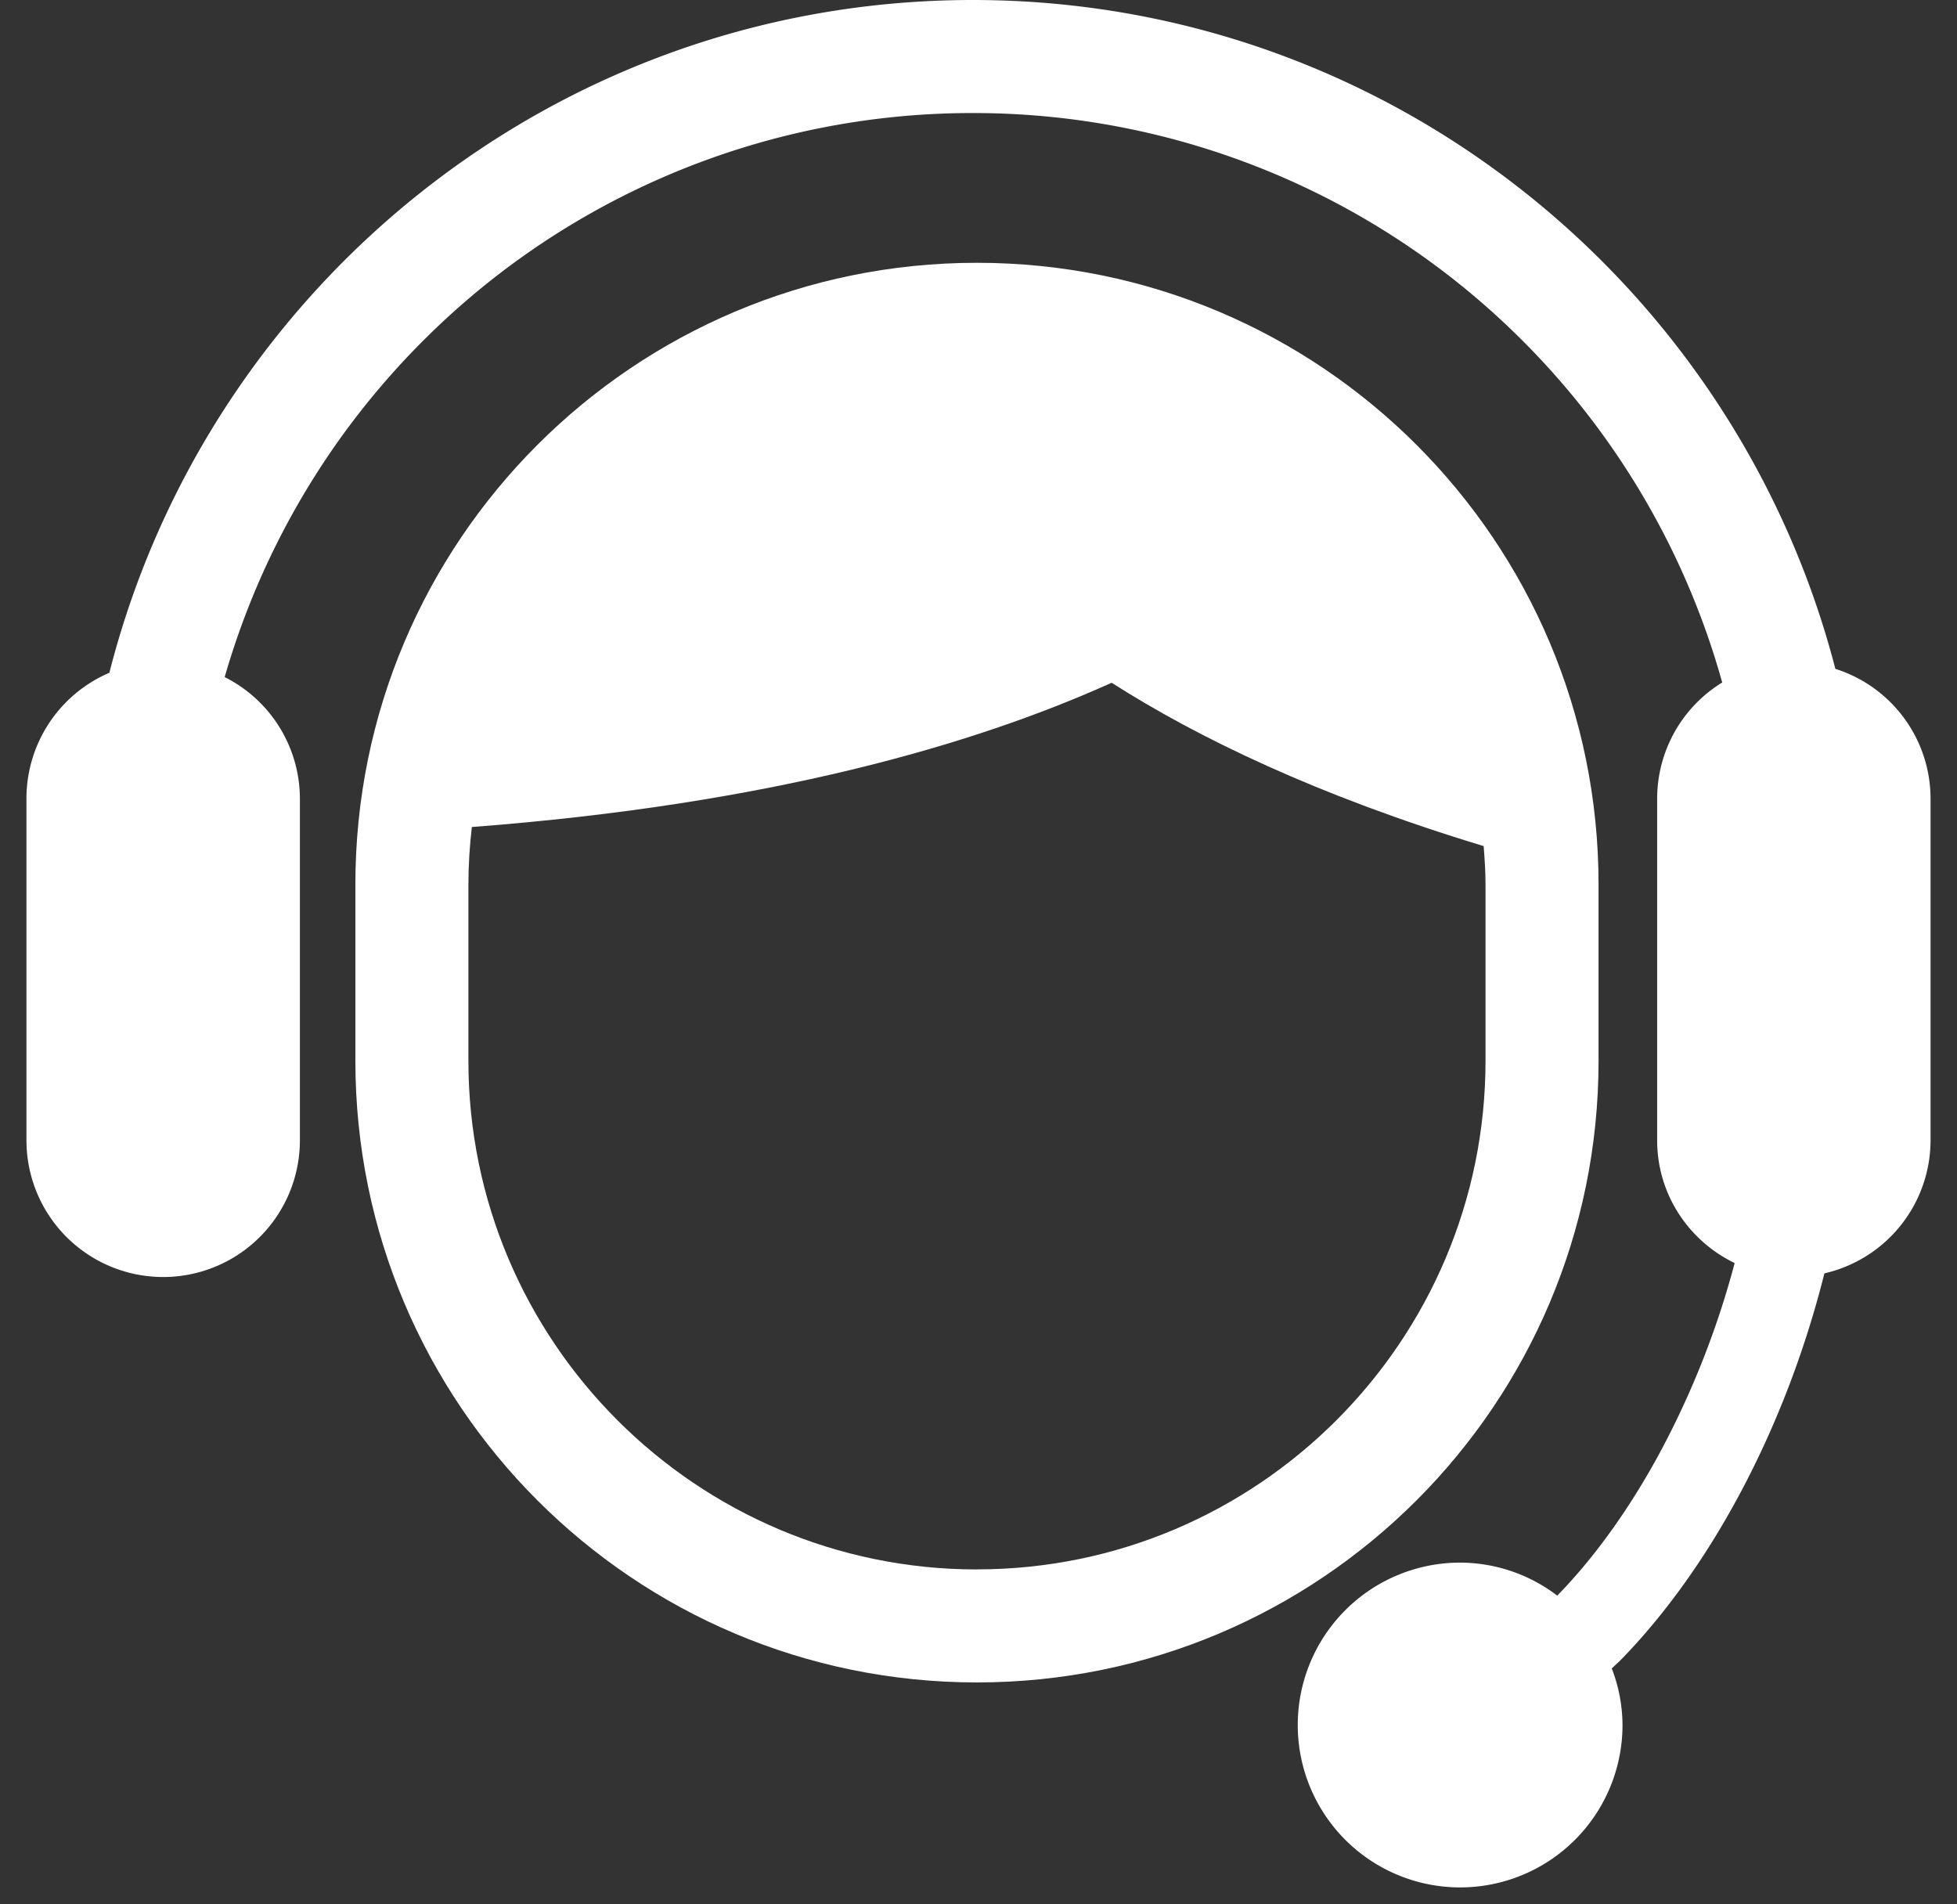 <svg width="37" height="36" fill="none" xmlns="http://www.w3.org/2000/svg"><rect width="100%" height="100%" fill="#333333" stroke="none"/><path d="M30.223 20.055V16.72c0-6.492-5.26-11.752-11.753-11.752-6.49 0-11.751 5.26-11.751 11.752v3.334c0 6.49 5.26 11.751 11.751 11.751 6.492 0 11.753-5.26 11.753-11.751ZM18.47 29.669c-5.302 0-9.614-4.313-9.614-9.614V16.72c0-.367.024-.73.065-1.086 5.618-.427 9.493-1.553 12.096-2.727 1.628 1.038 3.888 2.134 7.034 3.088.018.24.035.48.035.725v3.334c0 5.301-4.312 9.614-9.616 9.614Z" fill="#fff"/><path d="M34.7 12.643C32.819 5.381 26.235.002 18.392 0 10.523.002 3.923 5.419 2.068 12.718A2.586 2.586 0 0 0 .5 15.093v6.463a2.585 2.585 0 0 0 5.17 0v-6.463A2.577 2.577 0 0 0 4.248 12.8a14.75 14.75 0 0 1 3.738-6.345 14.668 14.668 0 0 1 10.406-4.318 14.67 14.67 0 0 1 10.409 4.318 14.724 14.724 0 0 1 3.76 6.447 2.577 2.577 0 0 0-1.23 2.192v6.463c0 1.024.6 1.902 1.465 2.32a16.464 16.464 0 0 1-1.427 3.608c-.576 1.061-1.24 1.977-1.927 2.679a3.042 3.042 0 0 0-1.838-.624 3.07 3.07 0 1 0 3.072 3.07 3.02 3.02 0 0 0-.203-1.07l.158-.148c1.702-1.738 3.123-4.374 3.862-7.32a2.584 2.584 0 0 0 2.007-2.515v-6.463a2.577 2.577 0 0 0-1.8-2.45Z" fill="#fff"/></svg>